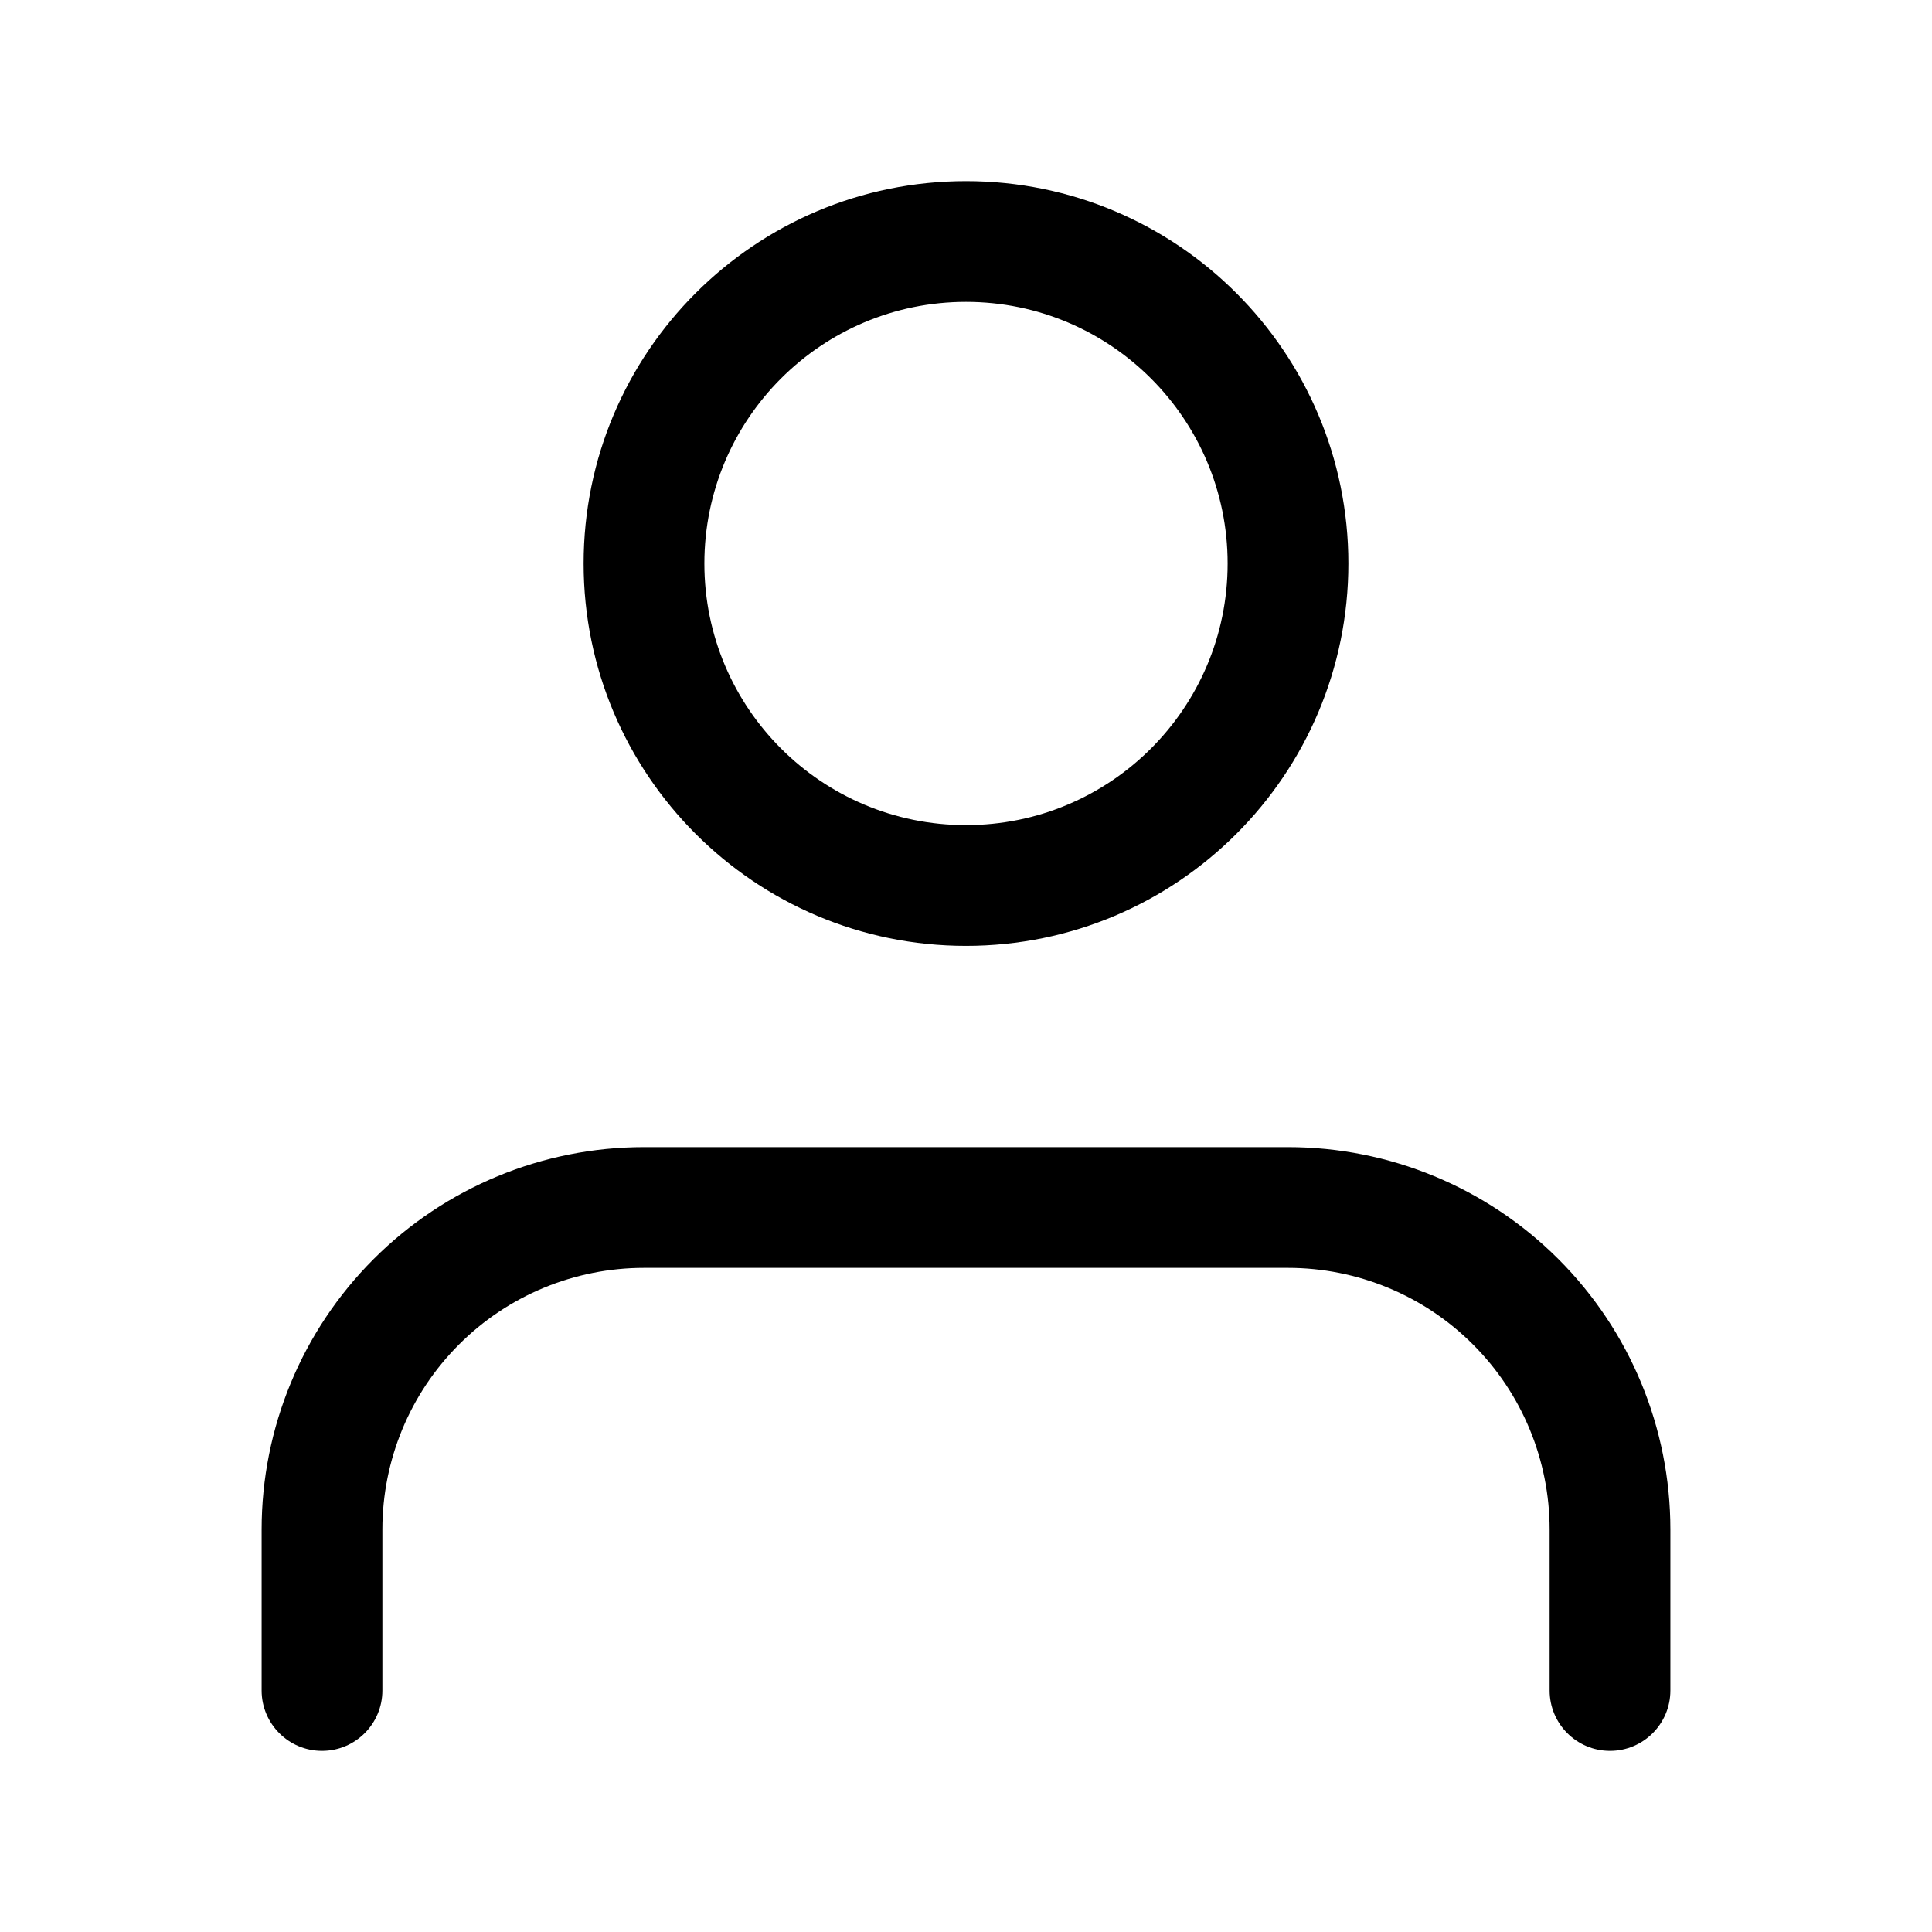 <svg width="24" height="24" viewBox="0 0 24 24" fill="none" xmlns="http://www.w3.org/2000/svg">
<path d="M19.25 21C19.25 21.414 19.586 21.75 20 21.75C20.414 21.75 20.75 21.414 20.75 21H19.25ZM16 15V14.25V15ZM8 15V14.25V15ZM4 19H3.25H4ZM3.25 21C3.25 21.414 3.586 21.75 4 21.75C4.414 21.75 4.75 21.414 4.75 21H3.25ZM20.75 21V19H19.25V21H20.75ZM20.75 19C20.75 17.74 20.25 16.532 19.359 15.641L18.298 16.702C18.908 17.311 19.25 18.138 19.25 19H20.75ZM19.359 15.641C18.468 14.75 17.26 14.25 16 14.25V15.75C16.862 15.75 17.689 16.092 18.298 16.702L19.359 15.641ZM16 14.25H8V15.75H16V14.25ZM8 14.25C6.74 14.25 5.532 14.75 4.641 15.641L5.702 16.702C6.311 16.092 7.138 15.75 8 15.75V14.25ZM4.641 15.641C3.75 16.532 3.25 17.74 3.25 19H4.75C4.75 18.138 5.092 17.311 5.702 16.702L4.641 15.641ZM3.25 19V21H4.75V19H3.25ZM15.25 7C15.25 8.795 13.795 10.25 12 10.25V11.75C14.623 11.75 16.75 9.623 16.75 7H15.25ZM12 10.25C10.205 10.25 8.75 8.795 8.75 7H7.25C7.25 9.623 9.377 11.75 12 11.75V10.25ZM8.75 7C8.75 5.205 10.205 3.75 12 3.75V2.25C9.377 2.25 7.25 4.377 7.25 7H8.75ZM12 3.75C13.795 3.75 15.25 5.205 15.25 7H16.75C16.75 4.377 14.623 2.25 12 2.25V3.75Z" fill="black"/>
</svg>
